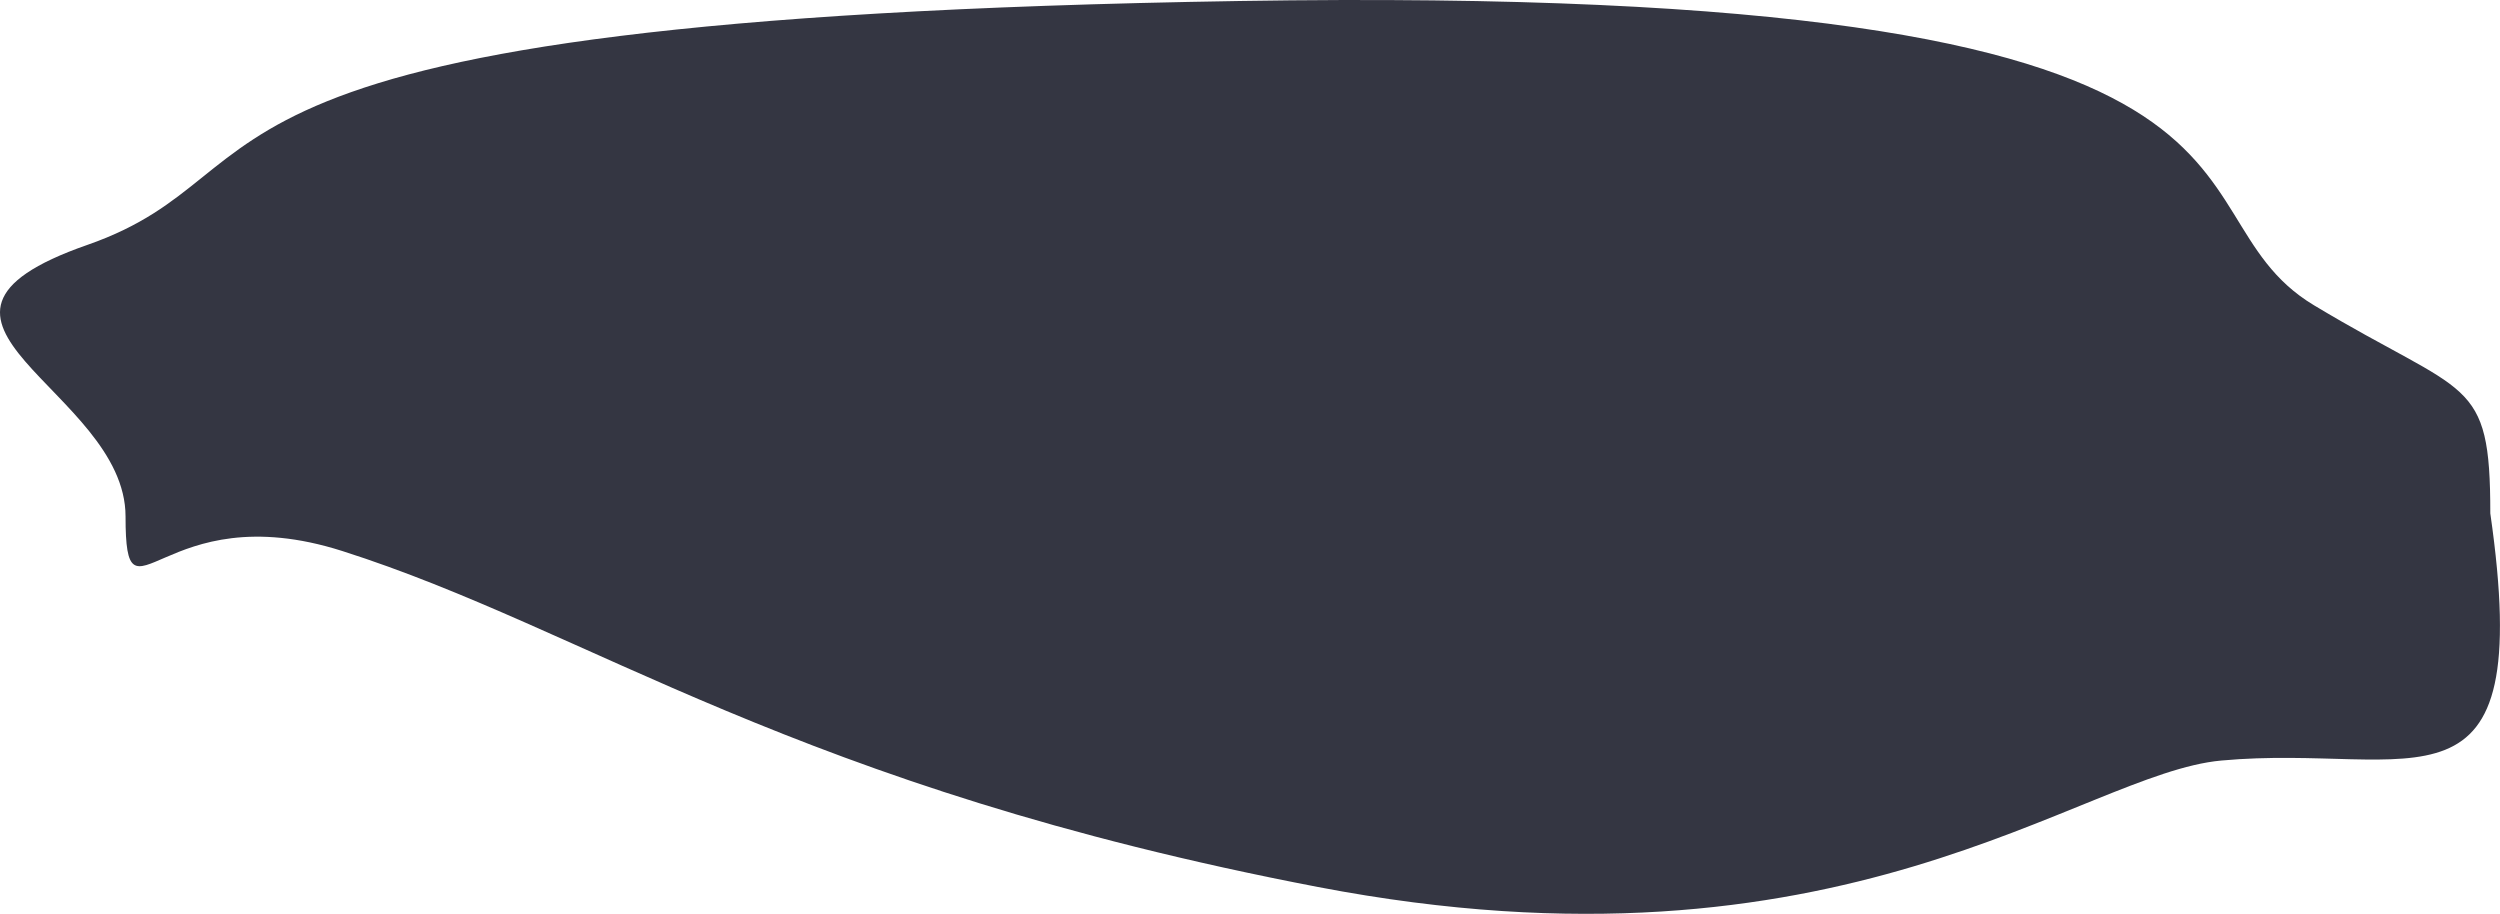 <?xml version="1.0" encoding="UTF-8"?> <svg xmlns="http://www.w3.org/2000/svg" width="8902" height="3254" viewBox="0 0 8902 3254" fill="none"> <path d="M447.052 1839.08C447.052 2267.82 573.081 1756.22 1218.97 1962.1C2100.27 2243.03 2825.18 2800.15 4693.51 3158.53C6561.85 3516.92 7408.23 2754.2 7909.44 2708.14C8595.22 2645.13 9030.79 2962.37 8867.49 1828.1C8867.49 1336.37 8787.37 1416.42 8239.46 1086.91C7657.82 737.098 8379.99 -59.728 4413.52 3.561C447.053 66.85 1082.96 602.878 311.042 872.046C-460.878 1141.21 447.052 1386.67 447.052 1839.08Z" fill="#343642"></path> </svg> 